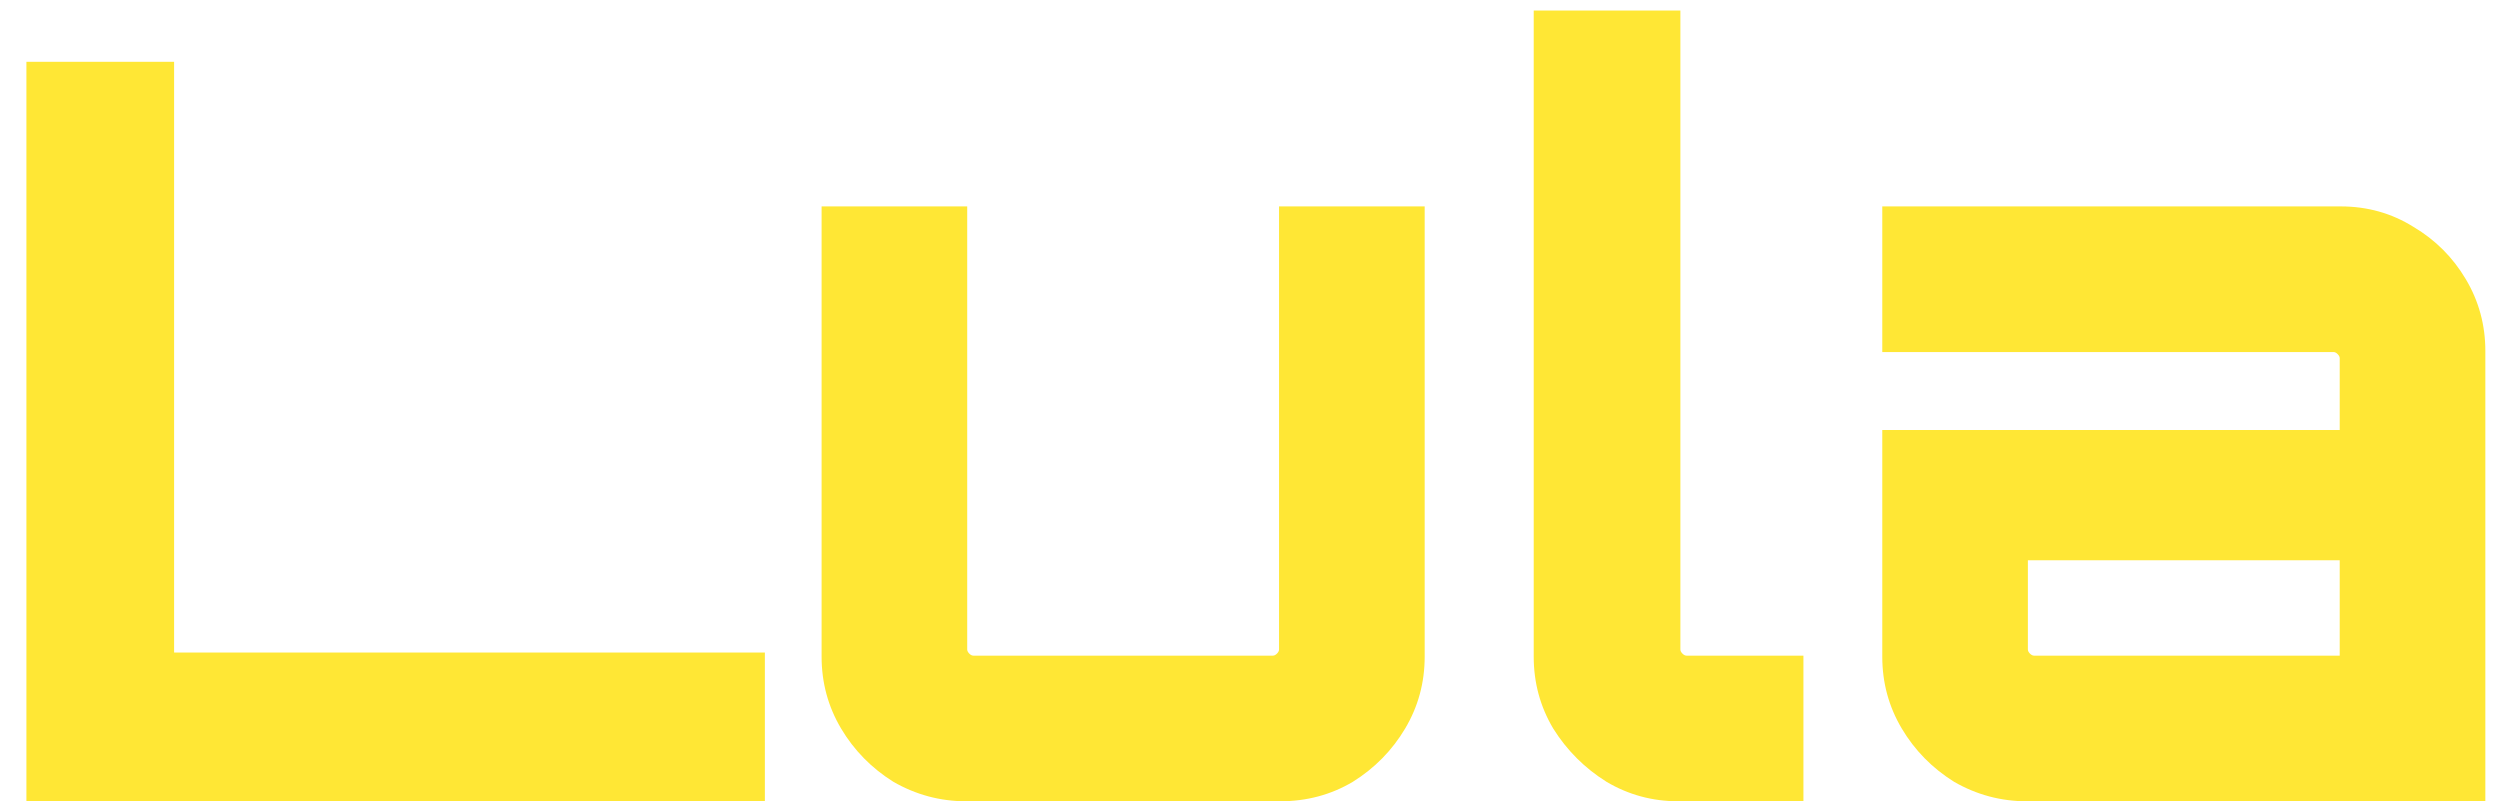 <svg width="78" height="25" viewBox="0 0 78 25" fill="none" xmlns="http://www.w3.org/2000/svg">
<path d="M0.824 25V1.928H5.432V20.36H23.864V25H0.824ZM30.145 25C29.335 25 28.578 24.797 27.873 24.392C27.191 23.965 26.647 23.411 26.241 22.728C25.836 22.045 25.634 21.299 25.634 20.488V6.44H30.177V20.264C30.177 20.307 30.199 20.349 30.241 20.392C30.284 20.435 30.327 20.456 30.369 20.456H39.714C39.756 20.456 39.799 20.435 39.842 20.392C39.884 20.349 39.906 20.307 39.906 20.264V6.44H44.45V20.488C44.45 21.299 44.247 22.045 43.842 22.728C43.436 23.411 42.892 23.965 42.209 24.392C41.527 24.797 40.77 25 39.938 25H30.145ZM52.364 25C51.553 25 50.806 24.797 50.123 24.392C49.441 23.965 48.886 23.411 48.459 22.728C48.054 22.045 47.852 21.299 47.852 20.488V0.328H52.428V20.264C52.428 20.307 52.449 20.349 52.492 20.392C52.534 20.435 52.577 20.456 52.62 20.456H56.267V25H52.364ZM63.239 25C62.428 25 61.67 24.797 60.967 24.392C60.284 23.965 59.74 23.411 59.334 22.728C58.929 22.045 58.727 21.299 58.727 20.488V13.416H72.999V11.176C72.999 11.133 72.977 11.091 72.934 11.048C72.892 11.005 72.849 10.984 72.806 10.984H58.727V6.44H73.031C73.862 6.44 74.62 6.653 75.302 7.08C75.985 7.485 76.529 8.029 76.934 8.712C77.34 9.395 77.543 10.141 77.543 10.952V25H63.239ZM63.462 20.456H72.999V17.48H63.27V20.264C63.27 20.307 63.292 20.349 63.334 20.392C63.377 20.435 63.42 20.456 63.462 20.456Z" fill="#FFE735"/>
</svg>
